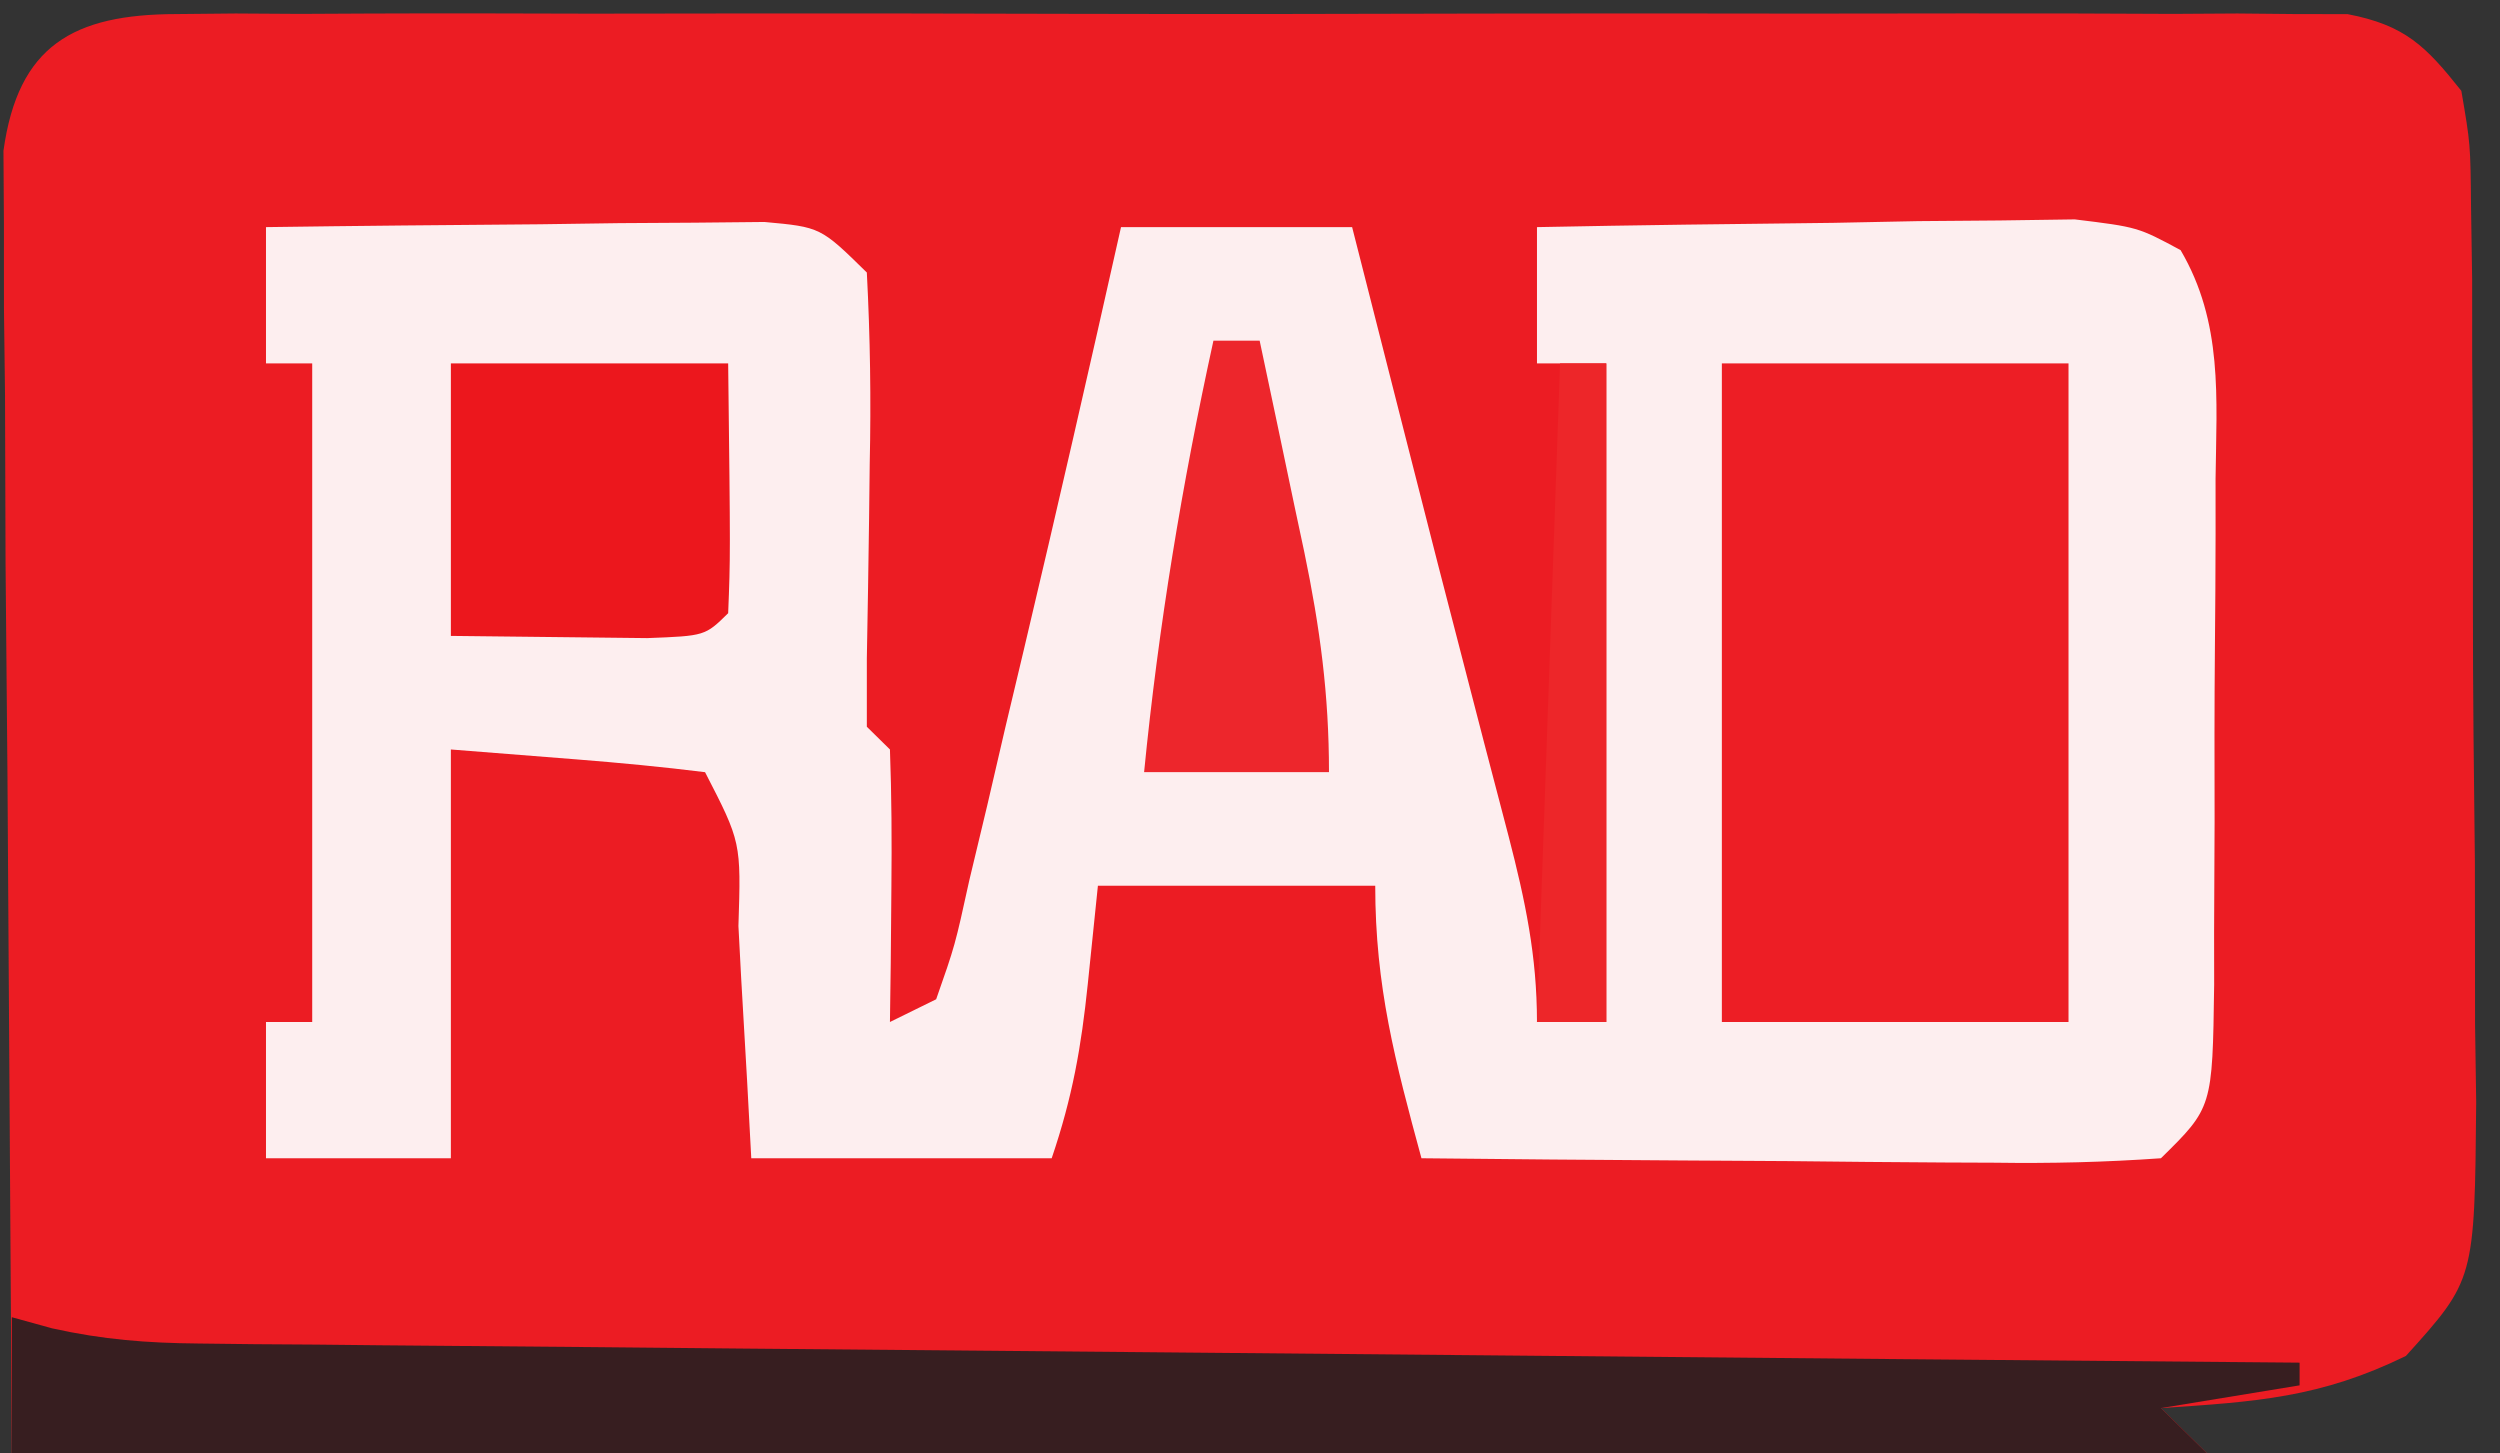 <svg width="86" height="50" viewBox="0 0 86 50" fill="none" xmlns="http://www.w3.org/2000/svg">
<rect x="0" y="0" width="86" height="50" fill="#333333" stroke="none"/>
<g clip-path="url(#clip0_4242_253)">
<path d="M6.079 0.484C6.748 0.477 7.417 0.47 8.106 0.464C8.837 0.468 9.568 0.473 10.321 0.478C11.479 0.472 11.479 0.472 12.66 0.466C15.216 0.455 17.773 0.462 20.329 0.47C22.102 0.468 23.875 0.466 25.649 0.463C29.367 0.46 33.085 0.465 36.803 0.476C41.575 0.489 46.347 0.481 51.118 0.467C54.781 0.459 58.443 0.462 62.105 0.468C63.864 0.469 65.624 0.467 67.384 0.462C69.841 0.456 72.298 0.465 74.755 0.478C75.486 0.473 76.217 0.469 76.97 0.464C77.639 0.47 78.308 0.477 78.996 0.484C79.868 0.485 79.868 0.485 80.757 0.486C82.734 0.868 83.444 1.581 84.67 3.125C84.984 4.958 84.984 4.958 85.004 7.142C85.023 8.371 85.023 8.371 85.042 9.623C85.042 10.507 85.043 11.391 85.043 12.302C85.052 13.664 85.052 13.664 85.061 15.054C85.07 16.976 85.072 18.899 85.068 20.821C85.067 23.765 85.101 26.708 85.136 29.652C85.14 31.519 85.142 33.385 85.142 35.251C85.155 36.133 85.168 37.015 85.181 37.924C85.127 44.025 85.127 44.025 82.764 46.644C79.818 48.085 77.603 48.22 74.336 48.438C74.86 48.953 75.385 49.469 75.926 50C51.004 50 26.083 50 0.406 50C0.357 42.314 0.308 34.628 0.257 26.709C0.235 24.283 0.213 21.857 0.191 19.358C0.184 17.441 0.178 15.524 0.173 13.608C0.161 12.608 0.149 11.608 0.136 10.577C0.136 9.626 0.135 8.674 0.135 7.694C0.13 6.867 0.125 6.039 0.119 5.186C0.622 1.57 2.515 0.489 6.079 0.484Z" fill="#EC1C23"/>
<path d="M9.15 7.813C12.297 7.768 15.444 7.74 18.59 7.715C19.487 7.702 20.384 7.689 21.307 7.676C22.163 7.671 23.019 7.666 23.9 7.66C24.691 7.652 25.482 7.644 26.297 7.636C28.229 7.813 28.229 7.813 29.819 9.375C29.935 11.6 29.967 13.746 29.918 15.967C29.911 16.574 29.904 17.181 29.897 17.806C29.877 19.423 29.848 21.04 29.819 22.657C29.819 23.43 29.819 24.204 29.819 25C30.081 25.258 30.344 25.516 30.614 25.782C30.672 27.36 30.68 28.939 30.664 30.518C30.656 31.381 30.649 32.244 30.642 33.133C30.633 33.801 30.623 34.469 30.614 35.157C31.401 34.77 31.401 34.77 32.204 34.375C32.852 32.529 32.852 32.529 33.346 30.274C33.549 29.427 33.752 28.58 33.961 27.707C34.168 26.814 34.375 25.921 34.589 25C34.796 24.131 35.003 23.262 35.216 22.367C36.365 17.523 37.474 12.67 38.563 7.813C41.187 7.813 43.81 7.813 46.513 7.813C46.705 8.57 46.898 9.328 47.097 10.108C47.224 10.608 47.351 11.108 47.482 11.624C47.766 12.739 48.049 13.854 48.332 14.968C49.083 17.929 49.841 20.888 50.612 23.844C50.758 24.406 50.903 24.969 51.053 25.548C51.334 26.631 51.617 27.713 51.903 28.795C52.469 30.988 52.872 32.883 52.872 35.157C53.659 35.157 54.446 35.157 55.257 35.157C55.257 27.68 55.257 20.204 55.257 12.5C54.47 12.5 53.683 12.5 52.872 12.5C52.872 10.954 52.872 9.407 52.872 7.813C56.267 7.745 59.662 7.703 63.058 7.666C64.506 7.637 64.506 7.637 65.984 7.607C67.371 7.596 67.371 7.596 68.787 7.584C69.64 7.572 70.494 7.56 71.373 7.547C73.541 7.813 73.541 7.813 75.012 8.604C76.476 11.093 76.249 13.688 76.215 16.483C76.215 17.409 76.215 17.409 76.216 18.353C76.214 19.657 76.206 20.96 76.193 22.264C76.174 24.263 76.177 26.262 76.182 28.261C76.177 29.527 76.172 30.793 76.165 32.059C76.165 32.659 76.166 33.259 76.167 33.877C76.109 38.101 76.109 38.101 74.336 39.844C72.398 39.981 70.552 40.025 68.616 39.997C68.054 39.995 67.491 39.992 66.912 39.99C65.114 39.981 63.316 39.962 61.517 39.942C60.299 39.934 59.081 39.927 57.862 39.92C54.874 39.903 51.886 39.876 48.898 39.844C47.993 36.511 47.308 33.934 47.308 30.469C44.16 30.469 41.012 30.469 37.768 30.469C37.654 31.581 37.539 32.693 37.421 33.838C37.195 36.025 36.892 37.742 36.178 39.844C32.768 39.844 29.358 39.844 25.844 39.844C25.796 38.951 25.748 38.058 25.698 37.137C25.631 35.972 25.564 34.808 25.496 33.643C25.465 33.053 25.434 32.464 25.402 31.856C25.494 28.97 25.494 28.97 24.254 26.563C22.785 26.38 21.309 26.24 19.832 26.123C18.406 26.011 16.98 25.898 15.51 25.782C15.51 30.422 15.51 35.063 15.51 39.844C13.411 39.844 11.313 39.844 9.15 39.844C9.15 38.297 9.15 36.75 9.15 35.157C9.675 35.157 10.2 35.157 10.74 35.157C10.74 27.68 10.74 20.204 10.74 12.5C10.216 12.5 9.691 12.5 9.15 12.5C9.15 10.954 9.15 9.407 9.15 7.813Z" fill="#FDEEEF"/>
<path d="M59.232 12.5C63.167 12.5 67.102 12.5 71.157 12.5C71.157 19.977 71.157 27.453 71.157 35.156C67.222 35.156 63.287 35.156 59.232 35.156C59.232 27.68 59.232 20.203 59.232 12.5Z" fill="#ED1E25"/>
<path d="M0.406 45.312C1.093 45.502 1.093 45.502 1.793 45.695C3.538 46.083 5.05 46.201 6.835 46.217C7.475 46.225 8.115 46.233 8.774 46.24C9.816 46.247 9.816 46.247 10.88 46.254C11.617 46.262 12.354 46.27 13.113 46.278C15.547 46.302 17.982 46.322 20.416 46.341C22.105 46.357 23.794 46.373 25.482 46.39C29.926 46.433 34.369 46.472 38.812 46.51C43.347 46.549 47.882 46.592 52.416 46.635C61.313 46.719 70.209 46.799 79.106 46.875C79.106 47.133 79.106 47.391 79.106 47.656C77.532 47.914 75.958 48.172 74.336 48.438C75.123 49.211 75.123 49.211 75.926 50C51.005 50 26.083 50 0.406 50C0.406 48.453 0.406 46.906 0.406 45.312Z" fill="#371E20"/>
<path d="M15.51 12.5C18.658 12.5 21.806 12.5 25.049 12.5C25.127 19.138 25.127 19.138 25.049 21.094C24.254 21.875 24.254 21.875 22.264 21.951C20.012 21.926 17.761 21.9 15.51 21.875C15.51 18.781 15.51 15.688 15.51 12.5Z" fill="#EC171D"/>
<path d="M41.742 11.719C42.267 11.719 42.792 11.719 43.332 11.719C43.733 13.606 44.13 15.494 44.525 17.383C44.638 17.916 44.752 18.448 44.869 18.997C45.409 21.599 45.717 23.893 45.717 26.562C43.618 26.562 41.52 26.562 39.357 26.562C39.853 21.531 40.661 16.66 41.742 11.719Z" fill="#ED262C"/>
<path d="M53.666 12.5C54.191 12.5 54.715 12.5 55.256 12.5C55.256 19.977 55.256 27.453 55.256 35.156C54.469 35.156 53.682 35.156 52.871 35.156C53.133 27.68 53.396 20.203 53.666 12.5Z" fill="#ED2629"/>
</g>
<defs>
<clipPath id="clip0_4242_253">
<rect width="86" height="50" fill="white"/>
</clipPath>
</defs>
</svg>
